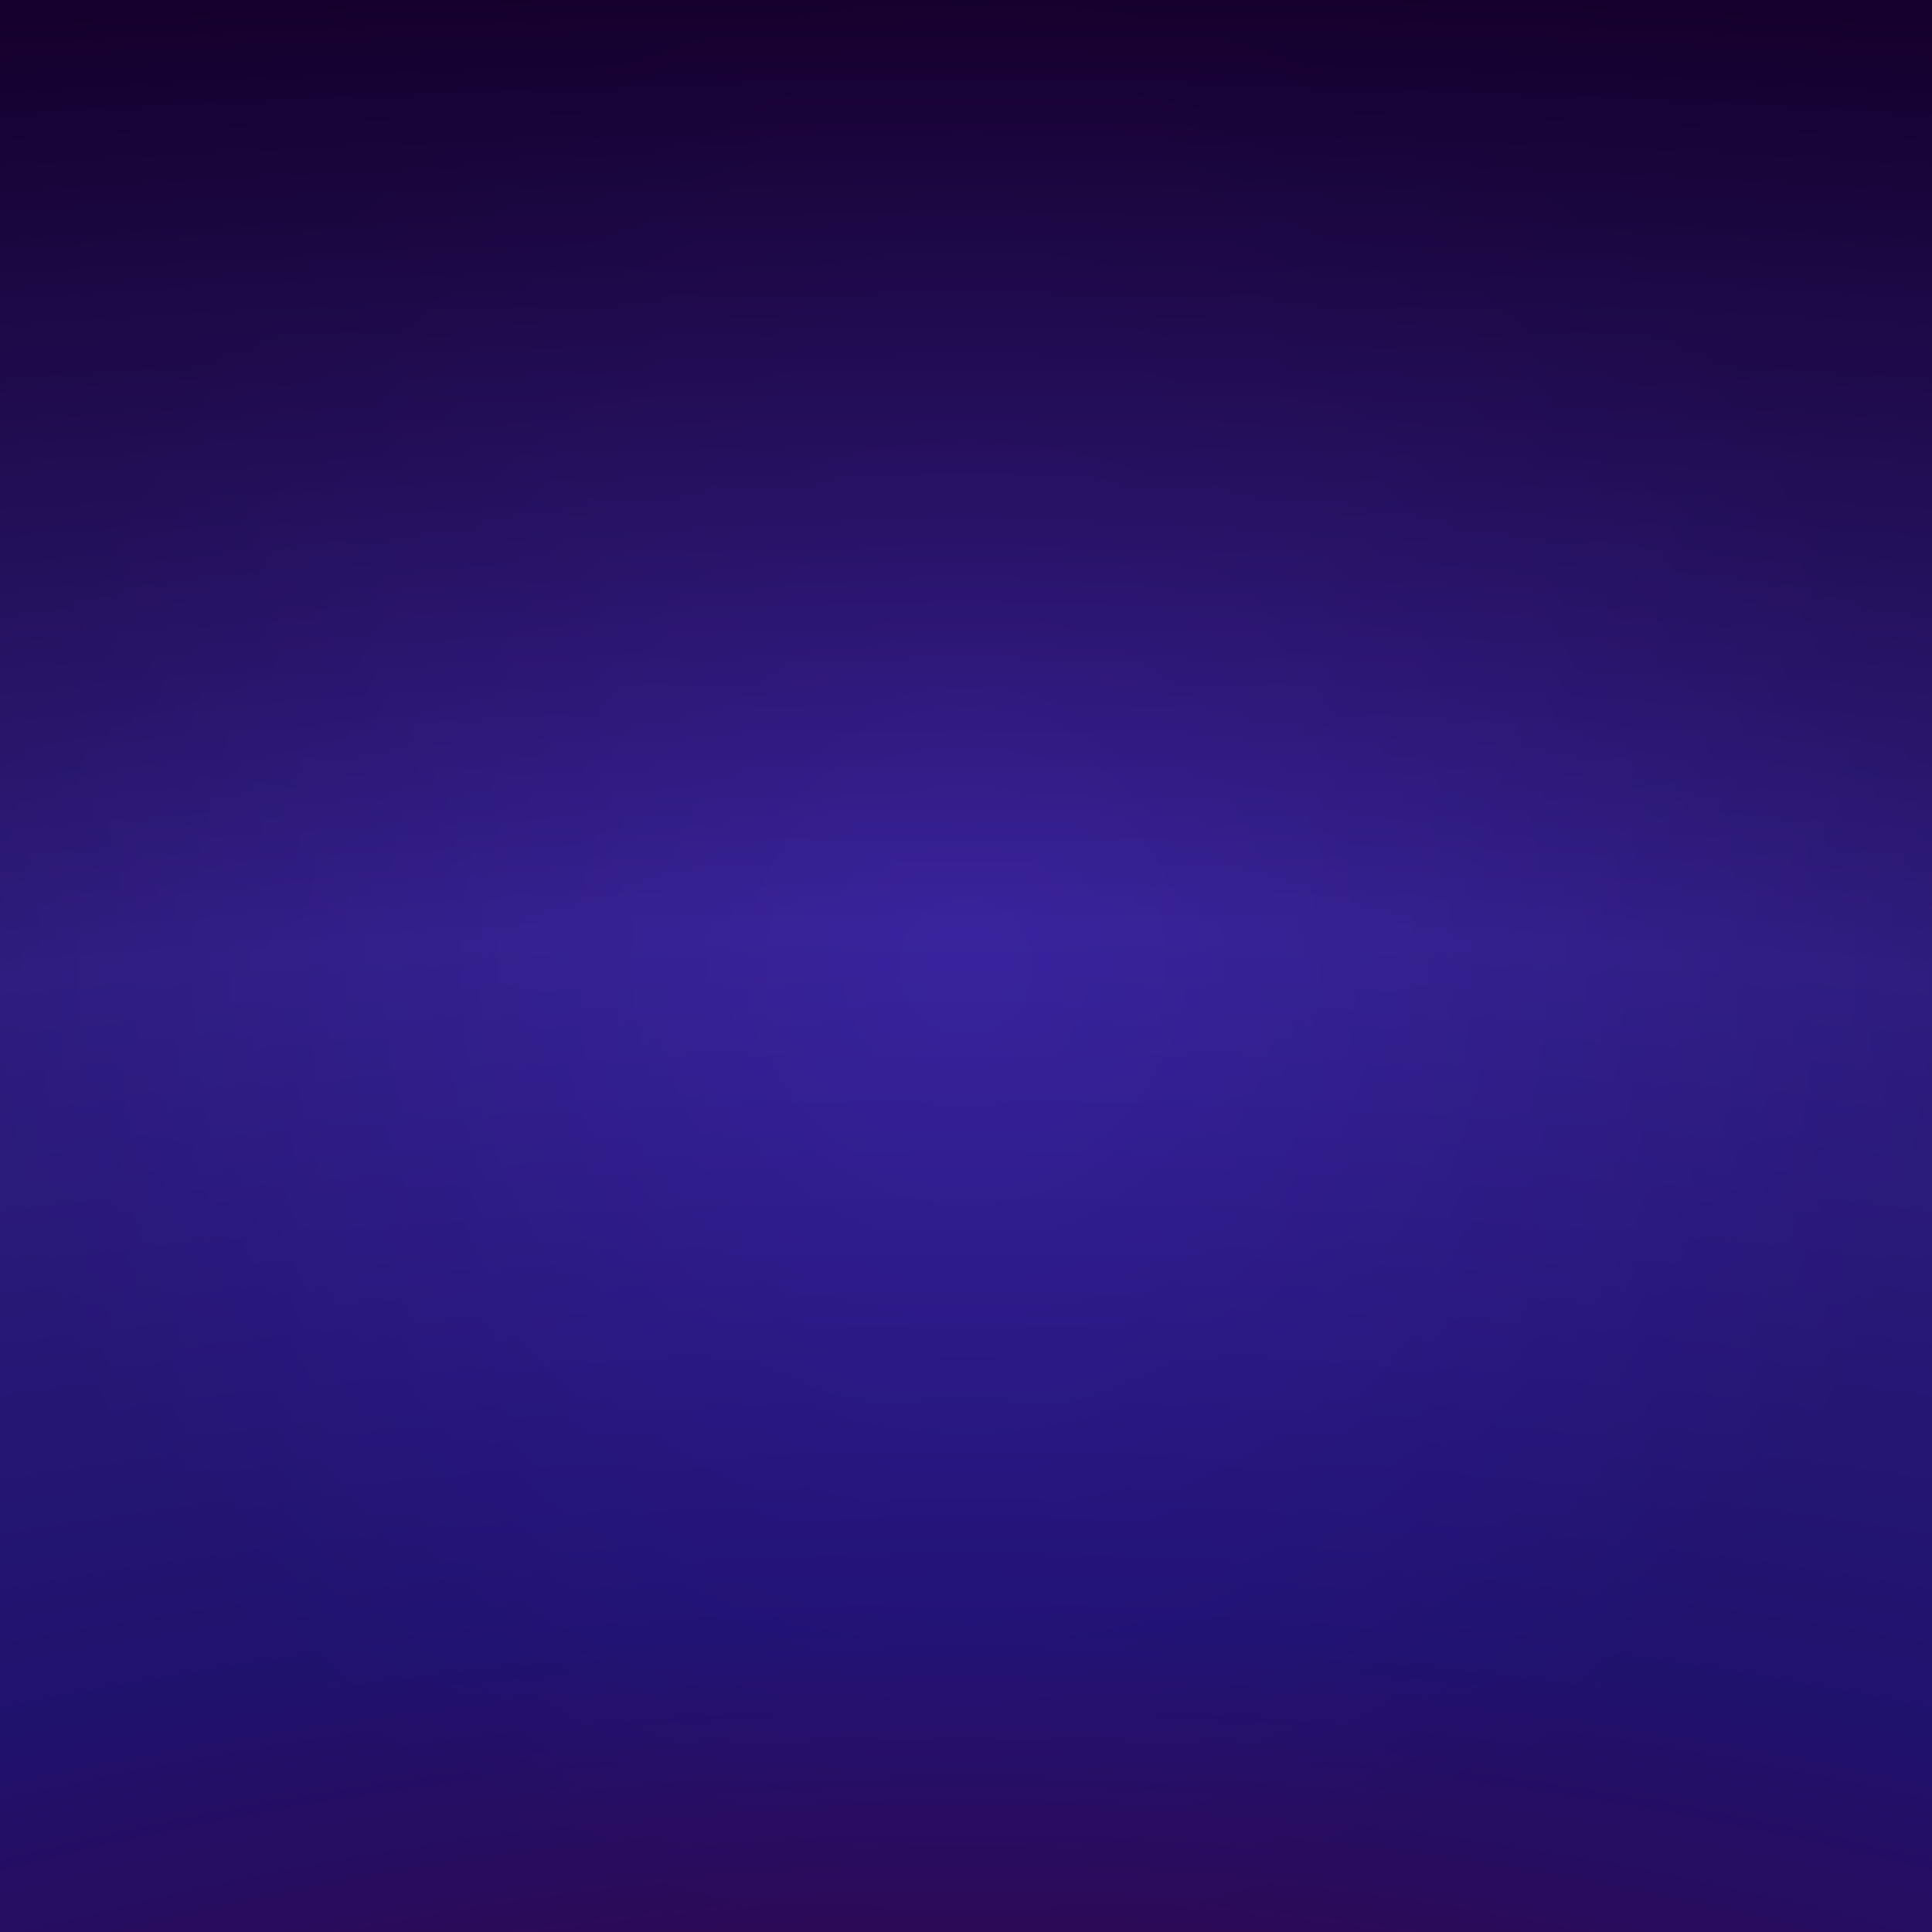 <svg
  xmlns="http://www.w3.org/2000/svg"
  xmlns:xlink="http://www.w3.org/1999/xlink"
  width="100%"
  height="100%"
  viewBox="0 0 350 350"
  preserveAspectRatio="xMidYMid meet"
  fill="none">
  <defs></defs>
  <rect>
    <animate
      id="o1"
      begin="0;o1.end"
      dur="30s"
      attributeName="visibility"
      from="hide"
      to="hide" />
  </rect>
  <radialGradient id="bg" cx="50%" cy="800%" r="800%" fx="50%" fy="120%">
    <stop offset="0%" stop-color="#4d0049" />
    <stop offset="30%" stop-color="#271688" />
    <stop offset="60%" stop-color="#3a249e" />
    <stop offset="100%" stop-color="#1a0038" />
  </radialGradient>
  <radialGradient id="v">
    <stop offset="0%" stop-opacity="0" />
    <stop offset="100%" stop-opacity="0.2" />
  </radialGradient>
  <rect width="100%" height="100%" fill="url(#bg)" />
  <rect width="100%" height="100%" fill="url(#v)" />
  <filter id="stars">
    <feTurbulence baseFrequency="0.4" seed="7480" />
    <feColorMatrix
      values="0 0 0 9 -5 0 0 0 9 -5 0 0 0 9 -5 0 0 0 0 1"
      result="st1" />
    <feTurbulence baseFrequency="0.5" numOctaves="10" seed="7480">
      <animate
        attributeName="baseFrequency"
        values="0.11;0.4;0.11"
        dur="200s"
        repeatCount="indefinite" />
    </feTurbulence>
    <feColorMatrix
      values="1 0 0 0 0 1 0 0 0 0 1 0 0 0 0 0 0 0 0 1"
      result="st2" />
    <feBlend in="st1" in2="st2" mode="multiply" />
    <feColorMatrix values="0 0 0 0 1 0 0 0 0 1 0 0 0 0 1 3 -1 -1 0 0" />
  </filter>
  <rect width="100%" height="100%" fill="#fff" filter="url(#stars)" />
  <filter
    id="f-iss"
    x="-50%"
    y="-50%"
    width="200%"
    height="300%"
    filterUnits="userSpaceOnUse">
    <feTurbulence
      type="fractalNoise"
      baseFrequency="0.2"
      numOctaves="1"
      seed="7480" />
    <feComposite operator="in" in="SourceGraphic" />
  </filter>
  <circle
    transform="rotate(358)"
    transform-origin="center"
    cx="-20"
    r="0.5"
    fill="#fff"
    filter="url(#f-iss)">
    <animate
      begin="1s;o1.begin+15s"
      attributeName="cx"
      dur="20s"
      values="-100; 400"
      restart="whenNotActive" />
    <animate
      begin="1s;o1.begin+15s"
      attributeName="cy"
      dur="20s"
      values="150; 80"
      restart="whenNotActive" />
  </circle>
  <filter
    id="f-aurora"
    x="-50%"
    y="-50%"
    width="200%"
    height="300%"
    filterUnits="userSpaceOnUse">
    <feTurbulence
      type="fractalNoise"
      baseFrequency="0.02 0"
      numOctaves="10"
      seed="7480" />
    <feColorMatrix type="hueRotate" values="0">
      <animate
        attributeName="values"
        from="0"
        to="360"
        dur="30s"
        repeatCount="indefinite" />
    </feColorMatrix>
    <feColorMatrix
      type="matrix"
      values="4 0 0 0 -1 4 0 0 0 -1 4 0 0 0 -1 1 0 0 0 0" />
    <feDisplacementMap in="SourceGraphic" scale="120" />
    <feGaussianBlur result="fgb1" stdDeviation="3" />
    <feTurbulence
      type="fractalNoise"
      baseFrequency="0.1 0.003"
      numOctaves="10"
      seed="7480" />
    <feColorMatrix type="hueRotate" values="0">
      <animate
        attributeName="values"
        from="0"
        to="360"
        dur="10s"
        repeatCount="indefinite" />
    </feColorMatrix>
    <feColorMatrix
      type="matrix"
      values="4 0 0 0 -1 4 0 0 0 -1 4 0 0 0 -1 1 0 0 0 0" />
    <feGaussianBlur stdDeviation="1" />
    <feComposite in="fgb1" operator="out" result="r1" />
    <feTurbulence
      type="fractalNoise"
      baseFrequency="0.05 0.005"
      numOctaves="1"
      seed="7480" />
    <feColorMatrix type="hueRotate" values="0">
      <animate
        attributeName="values"
        from="0"
        to="360"
        dur="10s"
        repeatCount="indefinite" />
    </feColorMatrix>
    <feColorMatrix
      type="matrix"
      values="4 0 0 0 -1 4 0 0 0 -1 4 0 0 0 -1 1 0 0 0 0" />
    <feComposite in="r1" operator="out" result="r2" />
    <feTurbulence
      type="fractalNoise"
      baseFrequency="0.02"
      numOctaves="1"
      seed="7480" />
    <feColorMatrix
      type="matrix"
      values="4 0 0 0 -1 4 0 0 0 -1 4 0 0 0 -1 .2 0 0 0 0" />
    <feComposite in="r2" operator="out" />
  </filter>
  <linearGradient id="aurora" gradientTransform="rotate(90)">
    <stop offset="20%" stop-color="#a700c9" stop-opacity="0" />
    <stop offset="60%" stop-color="#eb7df5" />
    <stop offset="90%" stop-color="#f2ff41" />
    <stop offset="100%" stop-color="#09ff00" />
  </linearGradient>
  <rect
    width="500"
    height="150"
    fill="url(#aurora)"
    filter="url(#f-aurora)"
    x="-50"
    y="0"
    transform="rotate(-20) rotate(39)"
    transform-origin="center" />
  <filter
    id="f-cloud"
    x="-50%"
    y="-50%"
    width="200%"
    height="300%"
    filterUnits="userSpaceOnUse">
    <feGaussianBlur in="SourceGraphic" result="r1" stdDeviation="5" />
    <feTurbulence
      id="turbulence"
      type="fractalNoise"
      baseFrequency="0.011"
      numOctaves="5"
      seed="7480"
      result="t1">
      <animate
        attributeName="baseFrequency"
        values="0.011;0.015;0.011"
        dur="100s"
        repeatCount="indefinite" />
    </feTurbulence>
    <feDisplacementMap in="r1" in2="t1" scale="160" result="r2" />
    <feOffset in="r2" dy="20" />
    <feColorMatrix
      type="matrix"
      values="0 0 0 0 0 .1 .1 0 0 0 .1 .1 .1 .1 0 0 0 0 1 0" />
    <feColorMatrix id="huerotate" type="hueRotate" values="30" />
    <feComposite in2="t1" operator="out" />
    <feComposite operator="atop" in2="r2" />
  </filter>
  <g fill="#fff" filter="url(#f-cloud)">
    <ellipse
      transform="scale(.95) rotate(329)"
      transform-origin="center"
      cx="175"
      cy="175"
      rx="117"
      ry="61" />
  </g>
</svg>